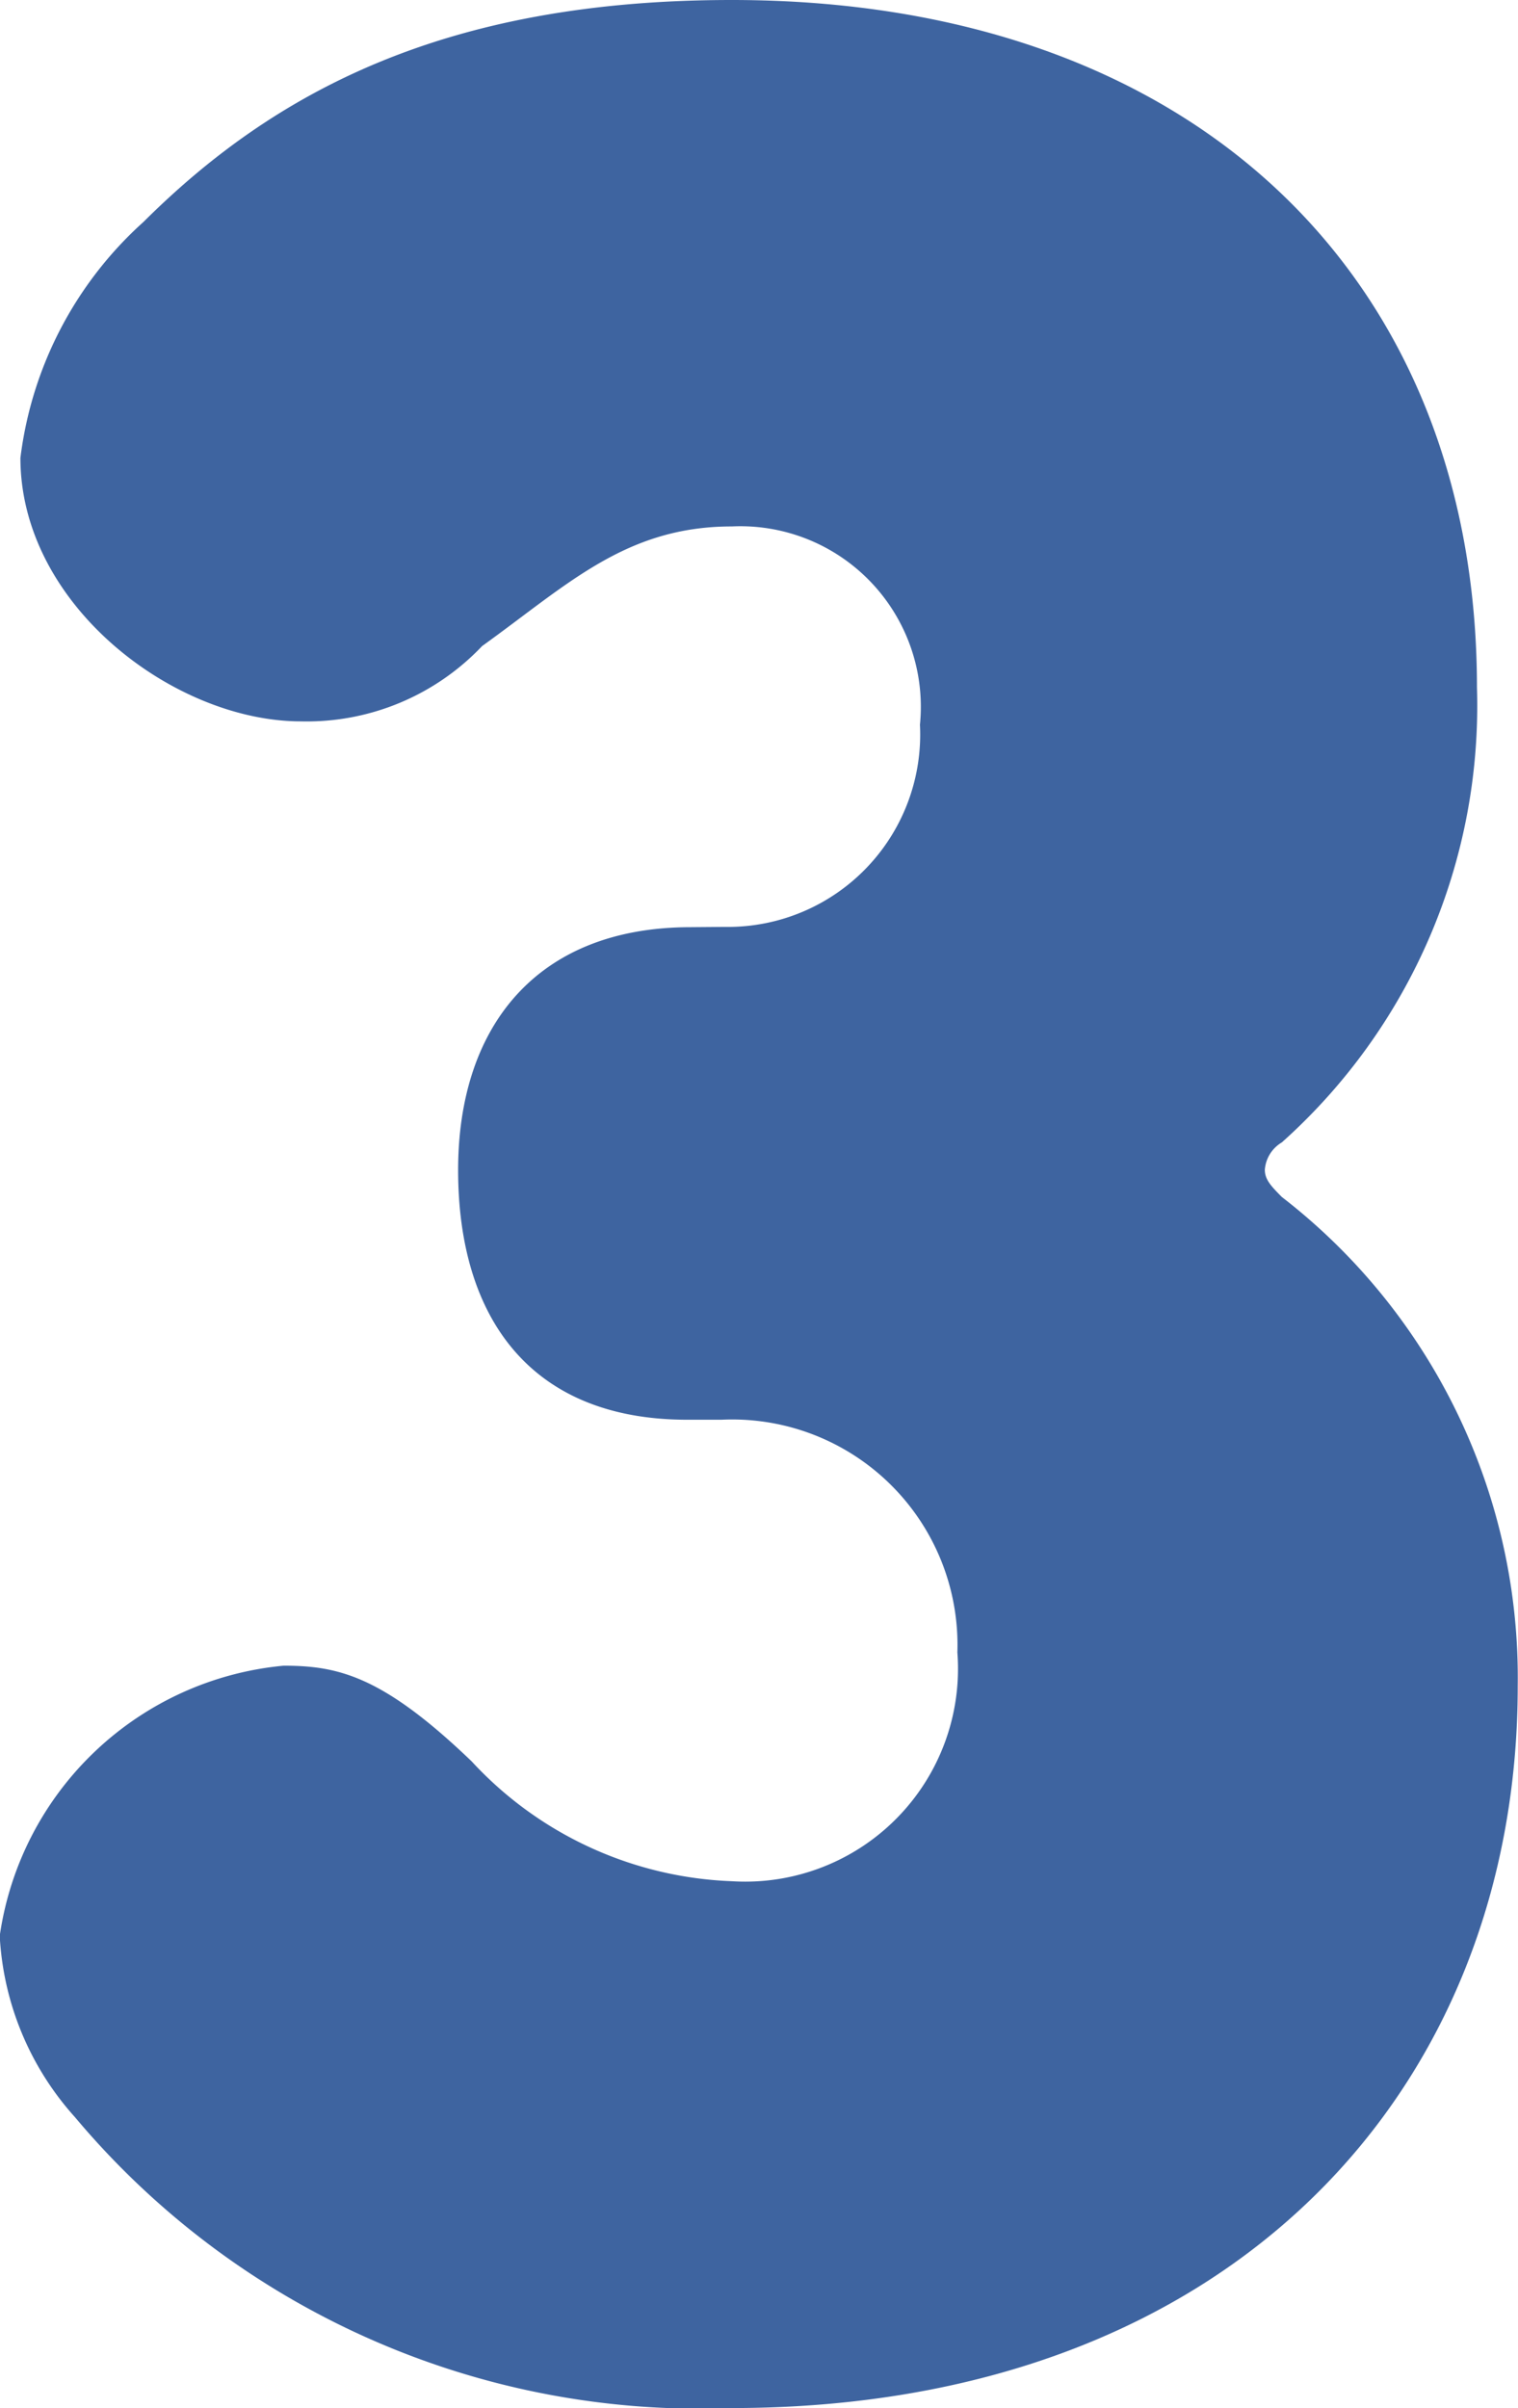 <svg xmlns="http://www.w3.org/2000/svg" width="21.783" height="34.54" viewBox="0 0 21.783 34.54"><path d="M84.474,13.295a2.76,2.76,0,0,0,2.8-2.9,2.59,2.59,0,0,0-2.7-2.844c-1.522,0-2.355.834-3.583,1.716a3.467,3.467,0,0,1-2.6,1.08c-1.817,0-4.025-1.669-4.025-3.779a5.449,5.449,0,0,1,1.766-3.385C78,1.324,80.452,0,84.573,0c6.671,0,10.694,4.021,10.694,9.86a8.4,8.4,0,0,1-2.8,6.526.5.5,0,0,0-.244.392c0,.147.1.244.244.391a8.709,8.709,0,0,1,3.385,7.018c0,5.74-4.071,10.353-11.283,10.353a11.7,11.7,0,0,1-9.42-4.172,4.215,4.215,0,0,1-1.08-2.6,4.542,4.542,0,0,1,4.073-3.876c.785,0,1.423.147,2.7,1.373a5.35,5.35,0,0,0,3.73,1.718A3.053,3.053,0,0,0,87.811,23.7a3.233,3.233,0,0,0-3.385-3.336h-.491c-2.257,0-3.288-1.472-3.288-3.581,0-2.061,1.13-3.484,3.337-3.484Z" transform="translate(-74.073)" fill="#3e64a0"/></svg>